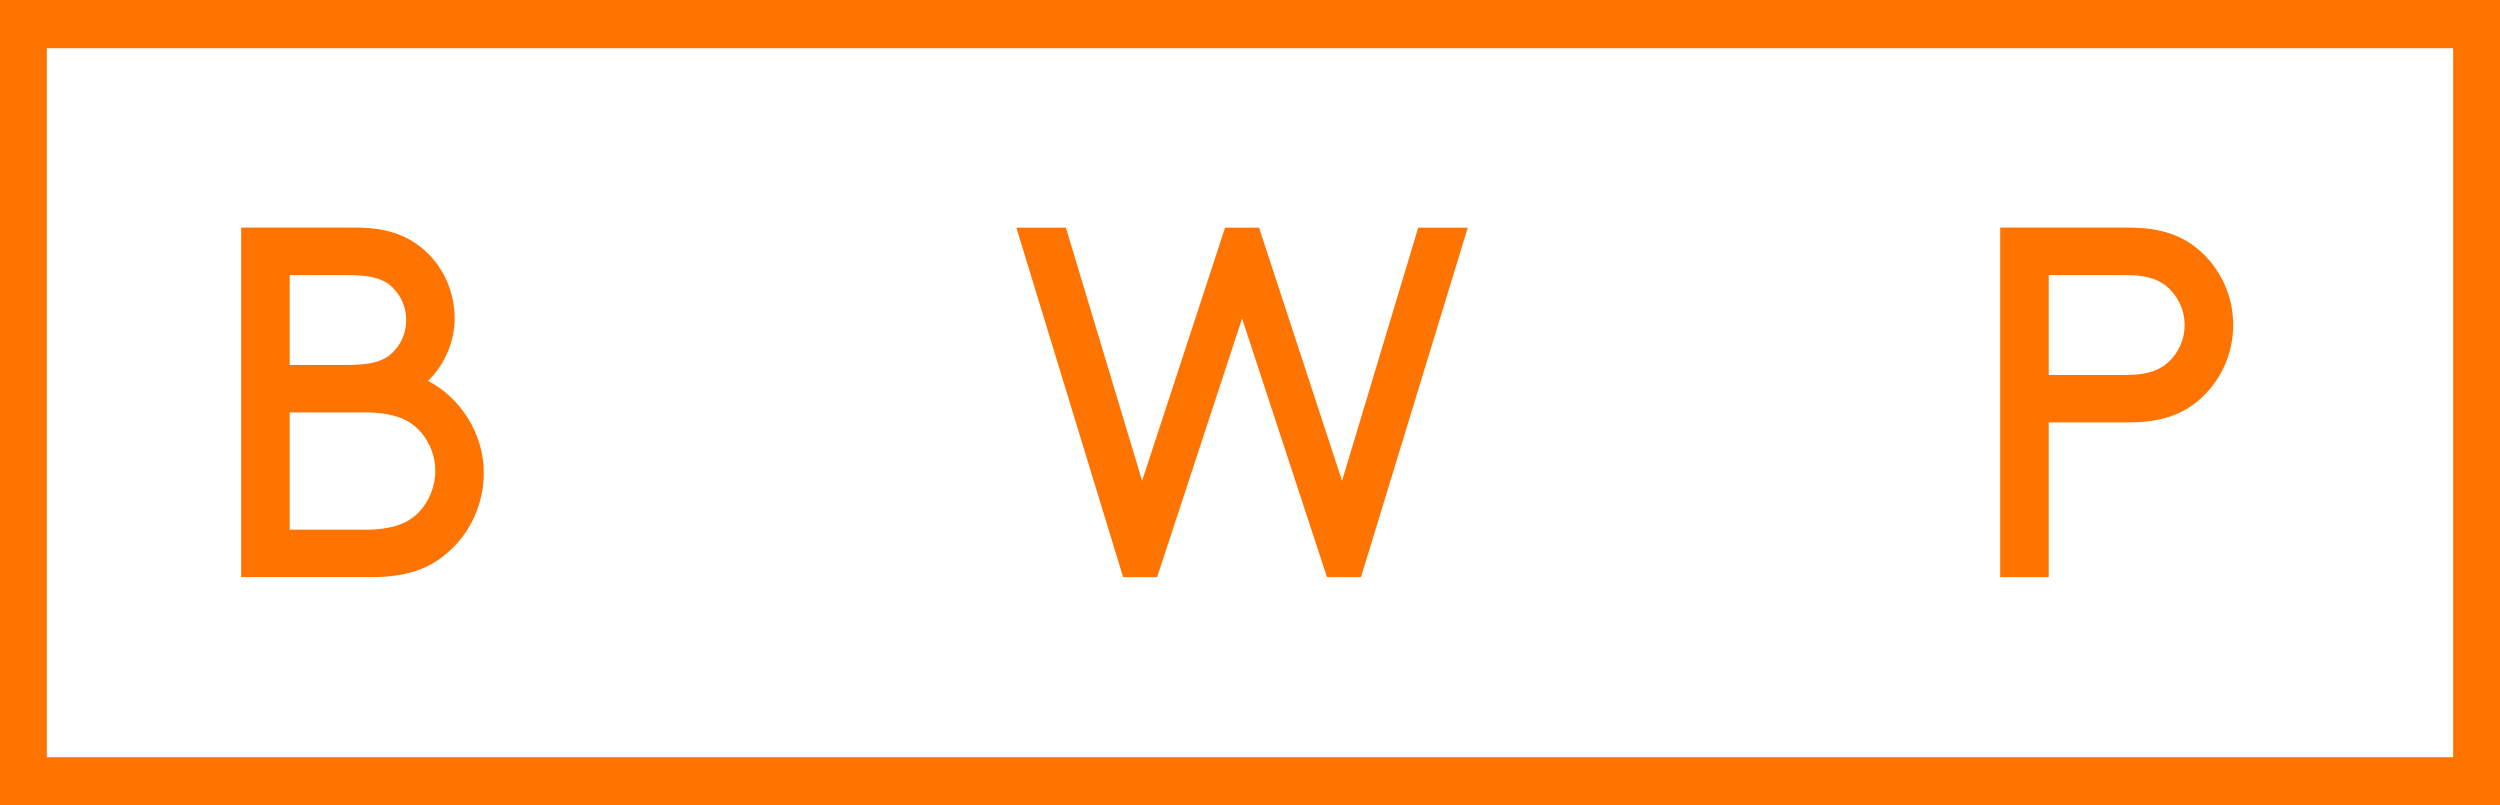 <?xml version="1.0" encoding="UTF-8"?><svg width="149" height="48" viewBox="0 0 149 48" fill="none" xmlns="http://www.w3.org/2000/svg">
<g clip-path="url(#clip0_728_3498)">
<mask id="mask0_728_3498" style="mask-type:luminance" maskUnits="userSpaceOnUse" x="0" y="0" width="149" height="48">
<path d="M149 0H0V48H149V0Z" fill="white"/>
</mask>
<g mask="url(#mask0_728_3498)">
<path d="M21.664 31.573C23.487 31.573 24.355 31.157 24.989 30.501C25.568 29.877 25.944 29.013 25.944 28.059C25.944 27.105 25.568 26.273 24.989 25.649C24.351 24.993 23.483 24.577 21.664 24.577H17.266V31.569H21.664V31.573ZM20.737 21.751C22.358 21.751 23.051 21.425 23.515 20.887C23.951 20.41 24.208 19.786 24.208 19.073C24.208 18.359 23.947 17.735 23.515 17.258C23.051 16.724 22.358 16.394 20.737 16.394H17.266V21.751H20.737ZM14.373 34.399V13.565H21.256C23.222 13.565 24.466 14.131 25.421 15.024C26.463 16.007 27.097 17.434 27.097 18.983C27.097 20.41 26.459 21.78 25.508 22.701C27.418 23.684 28.833 25.824 28.833 28.177C28.833 30.109 27.965 31.867 26.606 32.996C25.564 33.889 24.232 34.395 22.18 34.395H14.369L14.373 34.399Z" fill="#FF7300"/>
</g>
<path d="M68.964 34.398H66.939L60.575 13.568H63.527L68.069 28.658L73.014 13.568H75.039L79.985 28.658L84.526 13.568H87.478L81.114 34.398H79.089L74.028 18.983L68.964 34.398Z" fill="#FF7300"/>
<mask id="mask1_728_3498" style="mask-type:luminance" maskUnits="userSpaceOnUse" x="0" y="0" width="149" height="48">
<path d="M149 0H0V48H149V0Z" fill="white"/>
</mask>
<g mask="url(#mask1_728_3498)">
<path d="M126.733 22.347C128.12 22.347 128.873 21.988 129.396 21.425C129.888 20.891 130.205 20.174 130.205 19.37C130.205 18.567 129.888 17.854 129.396 17.315C128.877 16.749 128.124 16.394 126.733 16.394H122.105V22.347H126.733ZM122.105 25.172V34.399H119.212V13.565H126.876C128.841 13.565 130.117 14.07 131.1 14.934C132.317 16.007 133.097 17.584 133.097 19.37C133.097 21.156 132.317 22.734 131.1 23.806C130.117 24.671 128.845 25.176 126.876 25.176H122.105V25.172Z" fill="#FF7300"/>
</g>
<path d="M2.79 2.874H146.206V45.13H2.79V2.874ZM0 48H149V0H0V48Z" fill="#FF7300"/>
</g>
<defs>
<clipPath id="clip0_728_3498">
<rect width="149" height="48" fill="white"/>
</clipPath>
</defs>
</svg>
